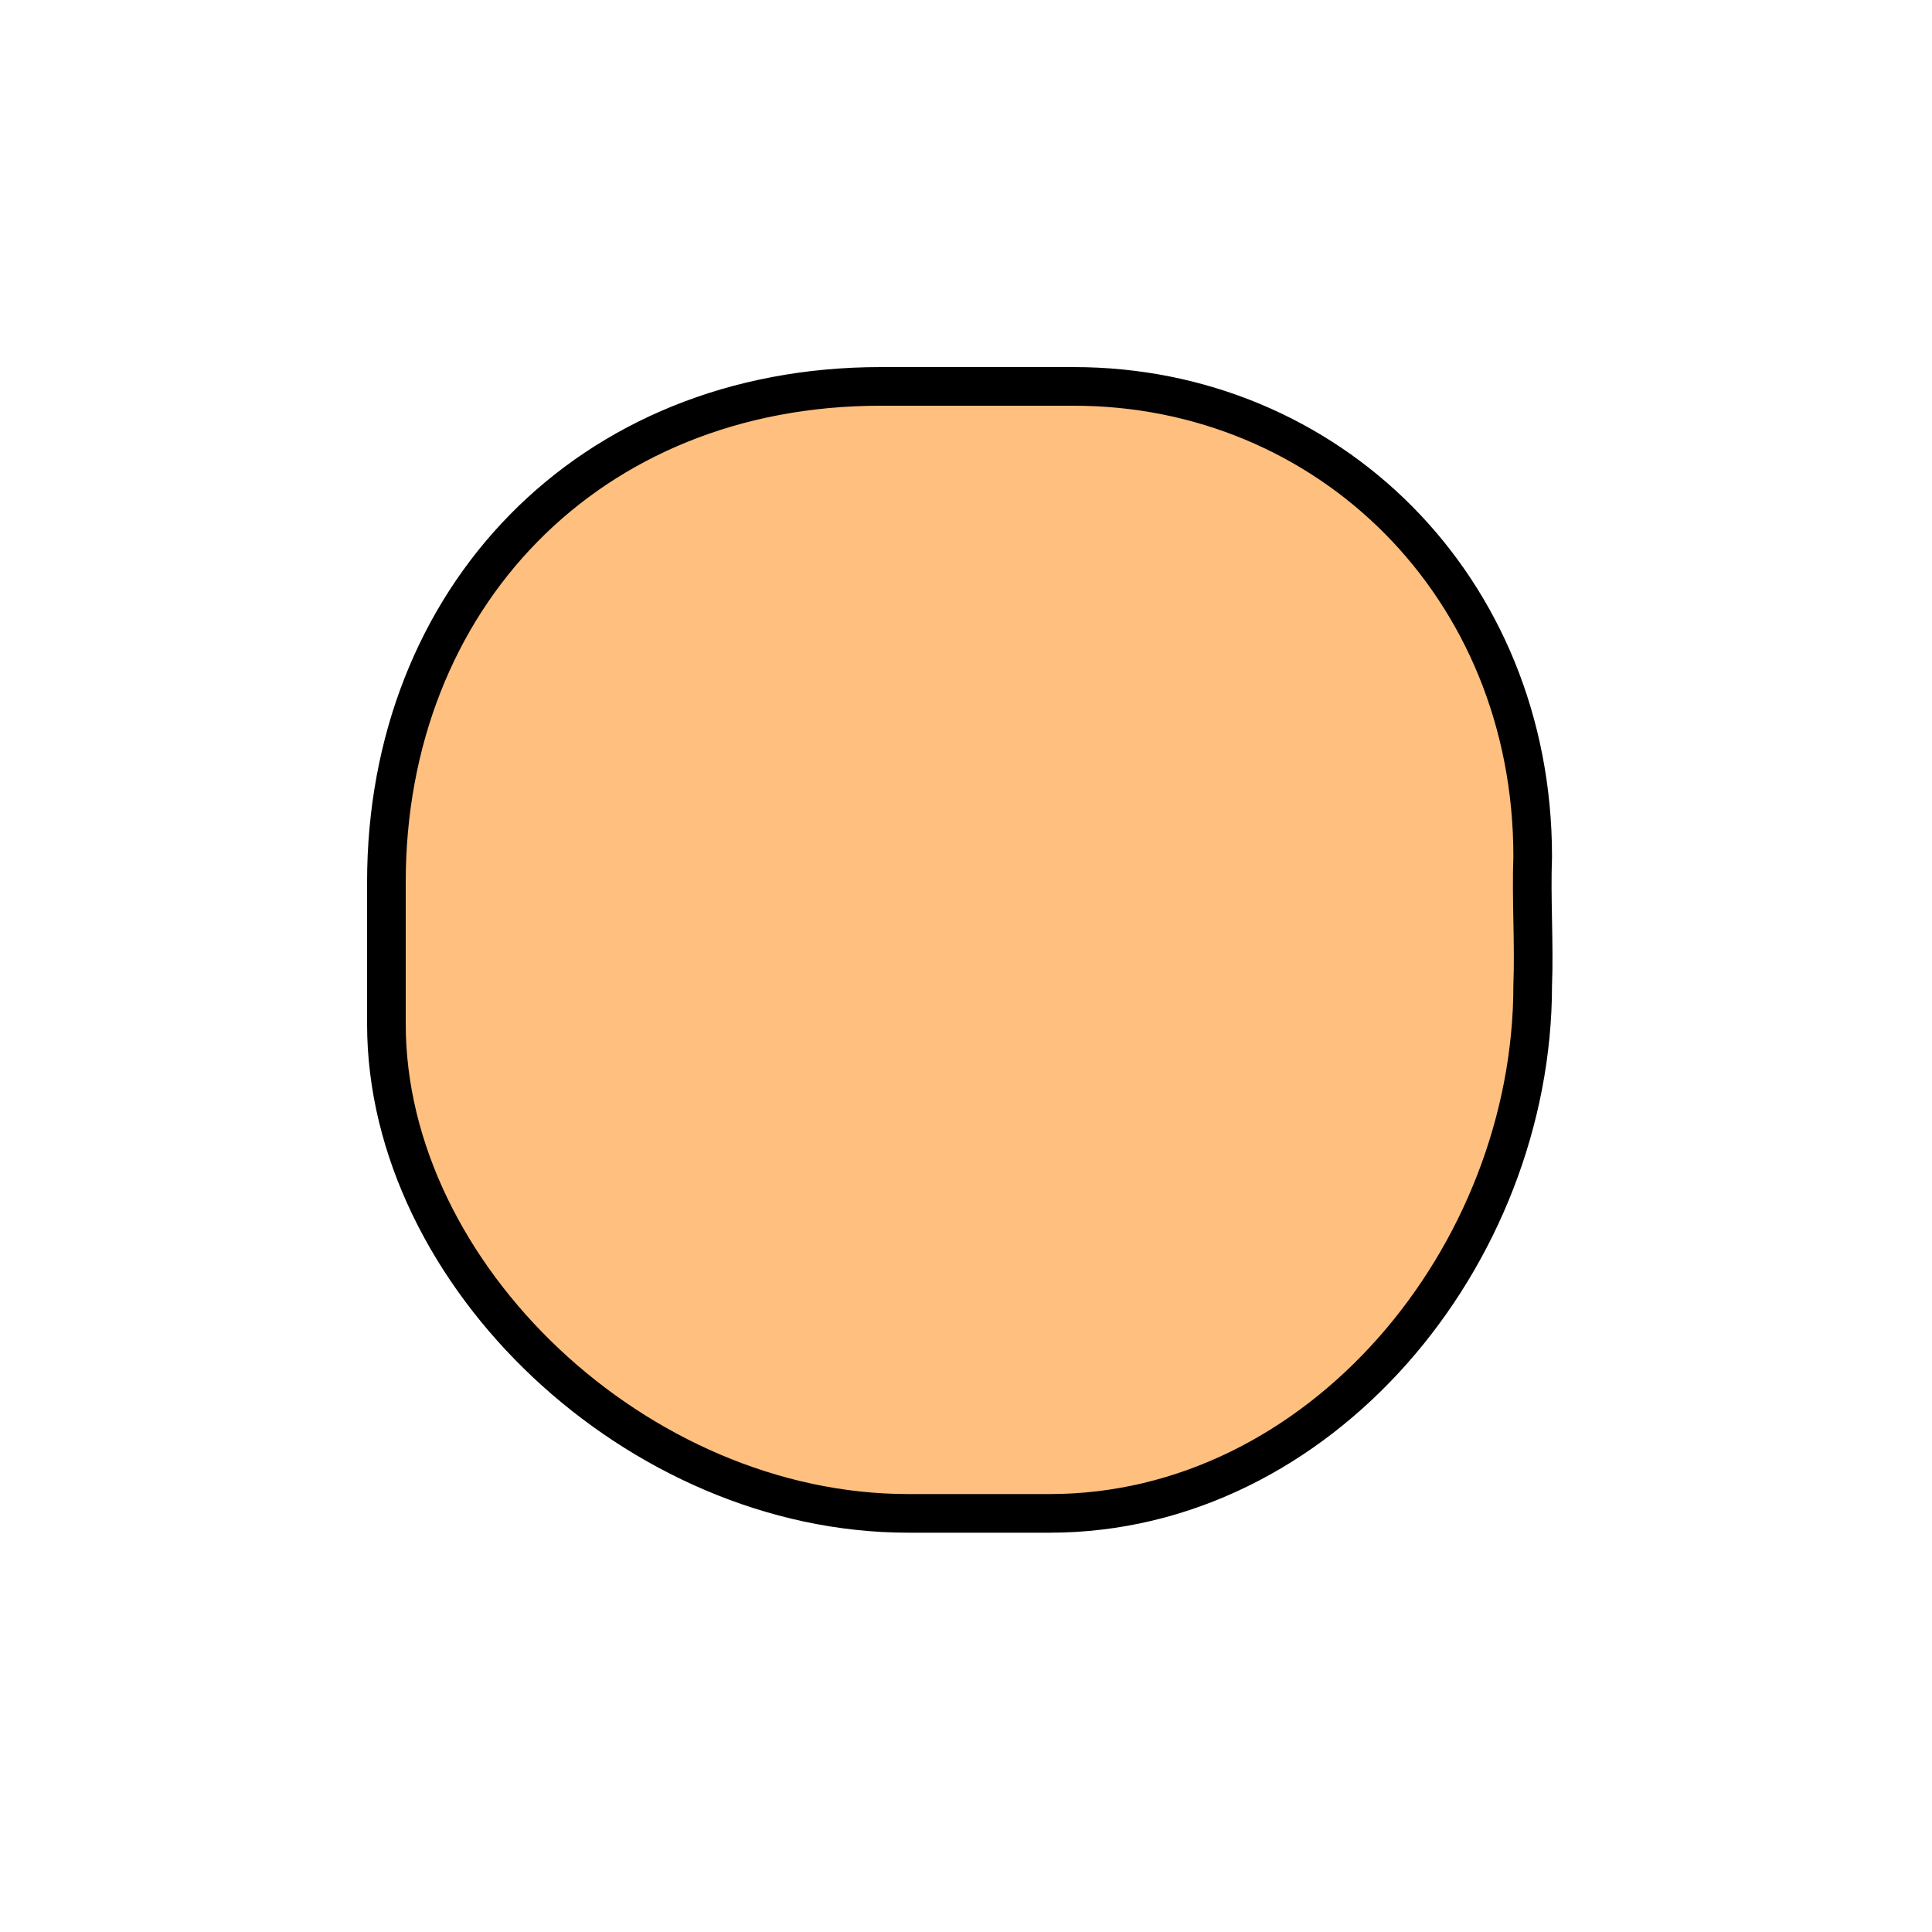 <?xml version="1.0" encoding="UTF-8"?>
<!DOCTYPE svg PUBLIC "-//W3C//DTD SVG 20010904//EN"
 "http://www.w3.org/TR/2001/REC-SVG-20010904/DTD/svg10.dtd">
<svg width="50px" height="50px">
<path d="M22.790 10 C15.218,10 10,15.5 10,22.833 C10,24.165 10,25.25 10,26.5 C10,33 16.5,39.166 23.5,39.166 C24.875,39.166 26.04,39.166 27.165,39.166 C34.166,39.166 39.666,32.5 39.666,25.5 C39.708,24.414 39.625,23.25 39.666,22.165 C39.666,15.165 34.362,10 27.790,10 C26.540,10 25.288,10 24.04,10 Z"
 style="stroke:rgb(0,0,0);fill:rgb(255,128,0);fill-opacity:0.500;" />
<g id="appdata_0_0_0_0_1" />
</svg>
